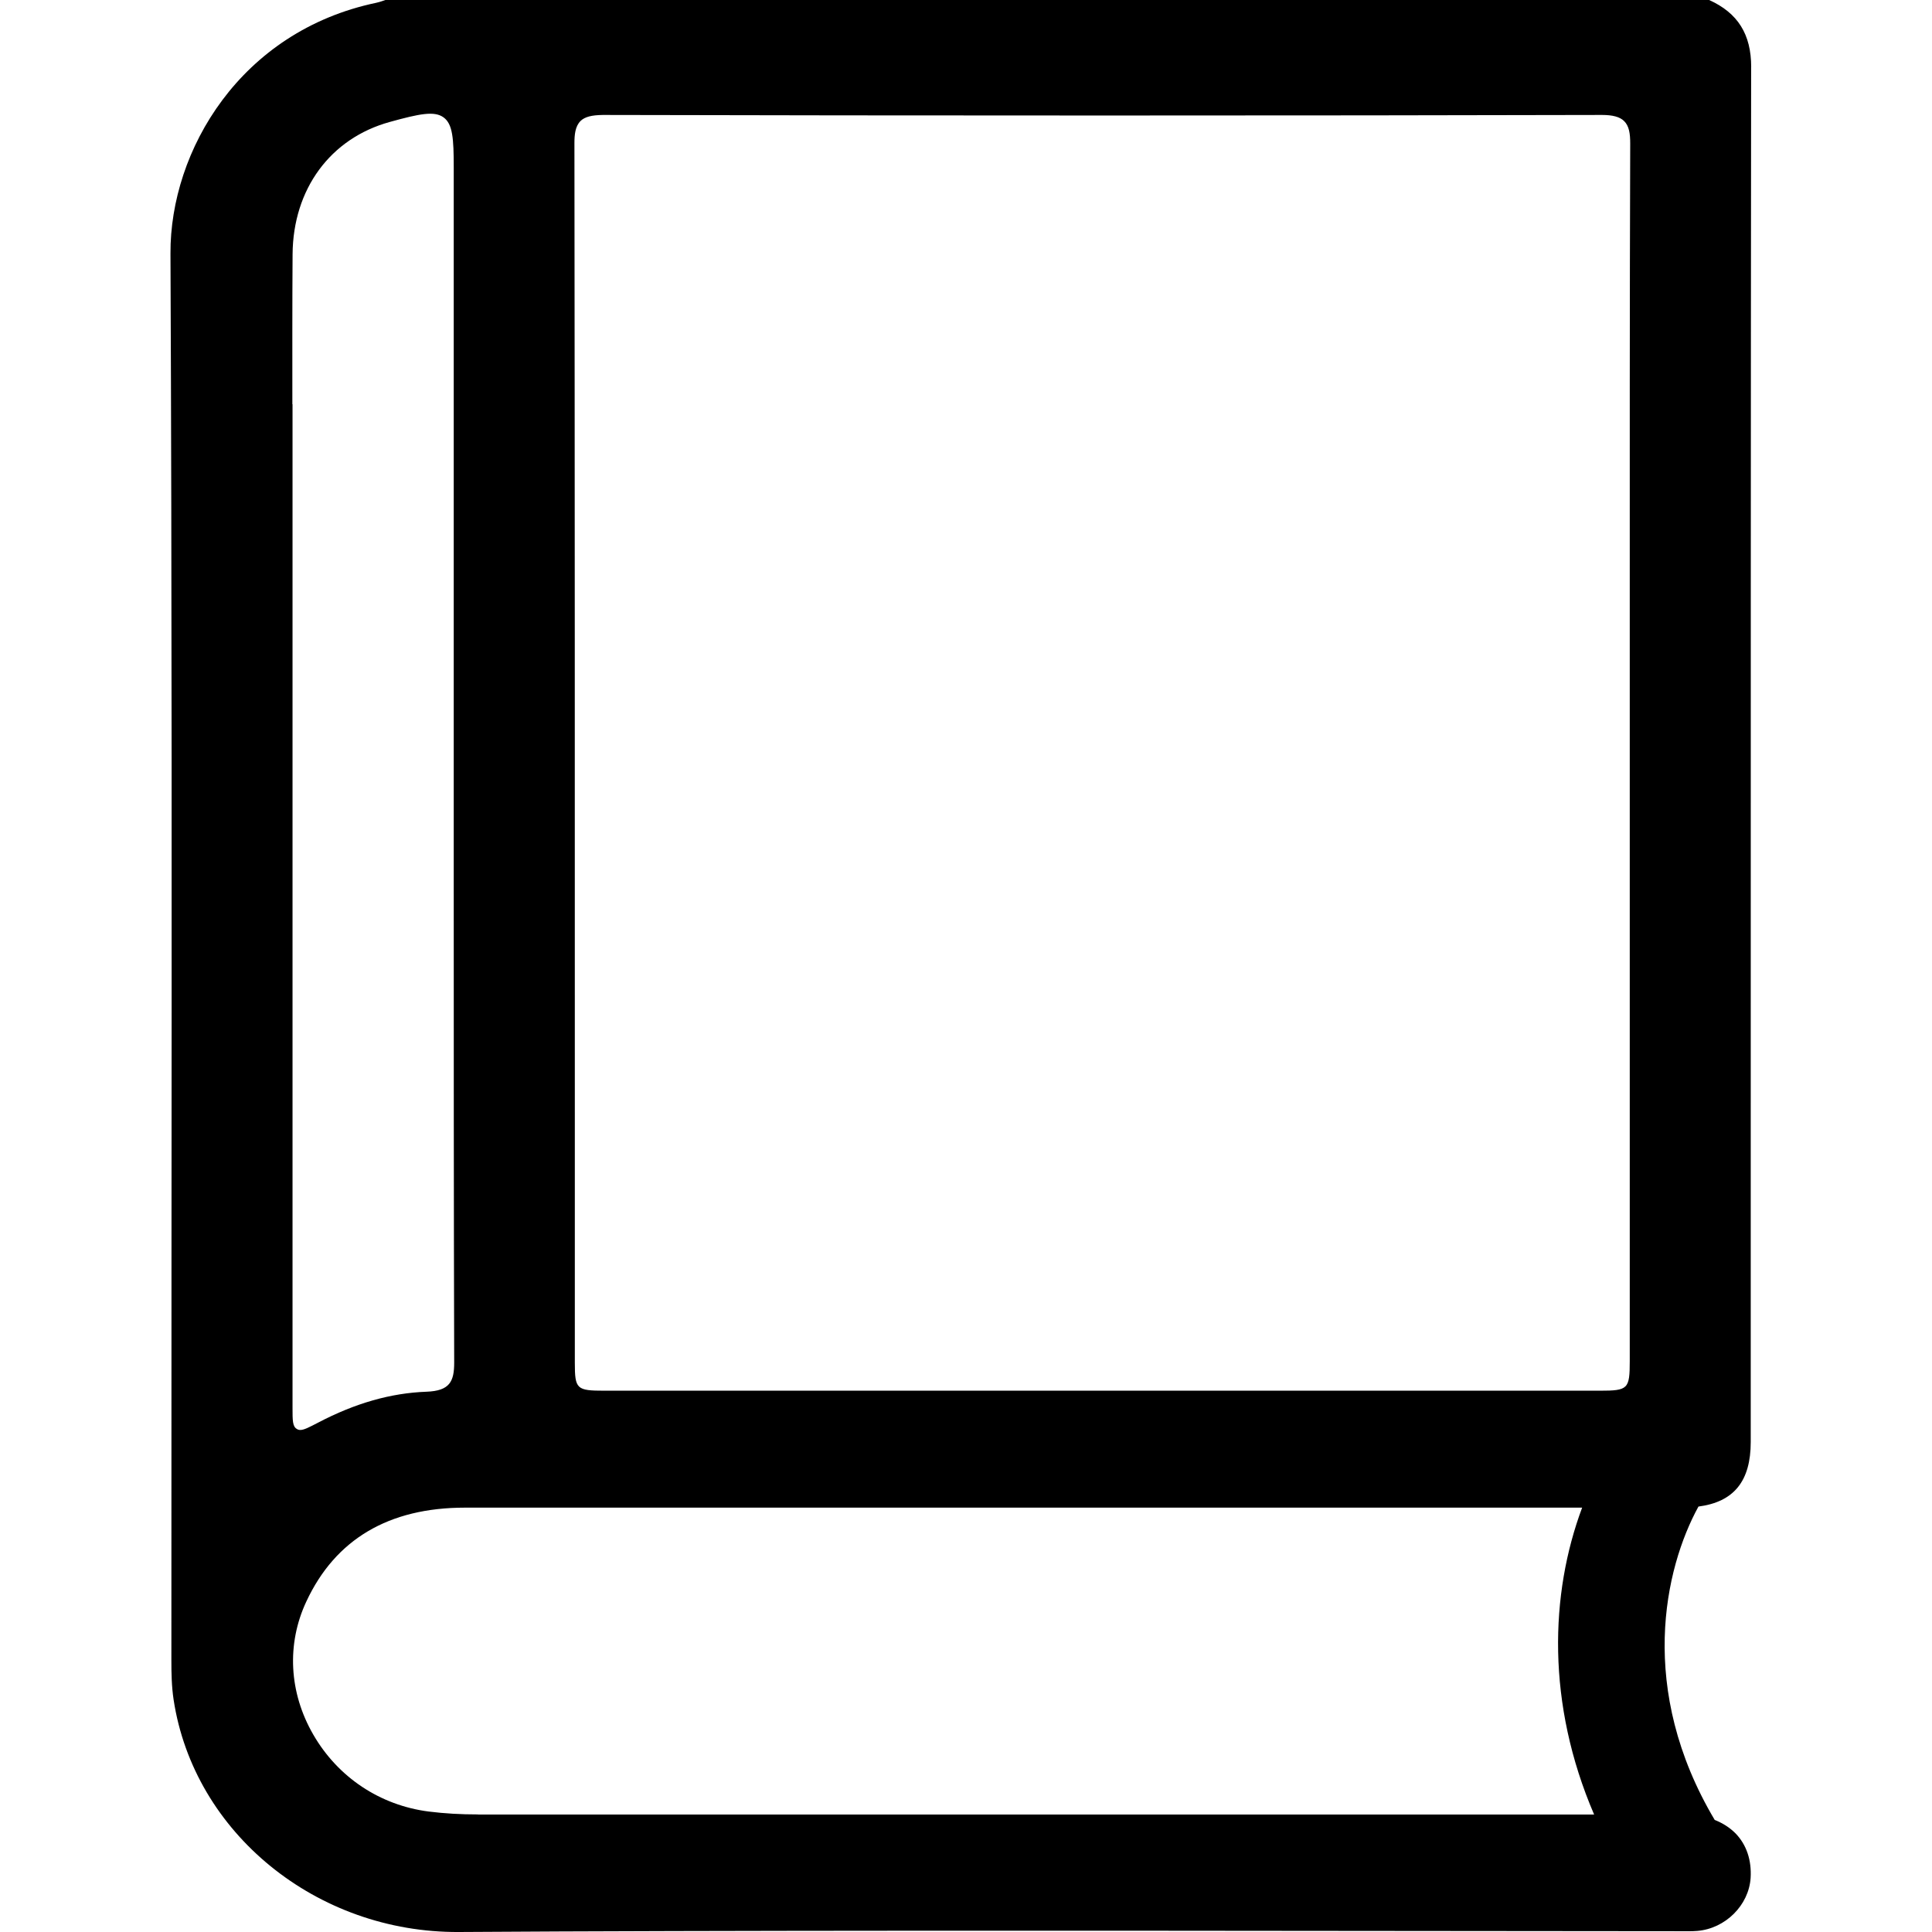<svg width="34" height="34" viewBox="0 0 34 34" fill="none" xmlns="http://www.w3.org/2000/svg">
<path d="M30.818 1.18C30.818 0.603 30.583 0.228 30.078 0H6.782C6.769 0.005 6.756 0.01 6.741 0.014C6.702 0.028 6.662 0.04 6.622 0.049C4.233 0.549 2.992 2.648 3 4.46C3.026 10.347 3.022 16.332 3.018 22.121C3.018 24.487 3.016 26.855 3.016 29.222C3.016 29.443 3.02 29.679 3.055 29.91C3.411 32.258 5.573 34.015 8.076 34C12.582 33.97 19.644 33.976 24.074 33.981C25.882 33.983 27.689 33.983 29.496 33.986H29.586C29.679 33.986 29.776 33.989 29.869 33.981C30.364 33.94 30.776 33.53 30.808 33.049C30.827 32.736 30.736 32.464 30.543 32.265C30.442 32.163 30.318 32.084 30.176 32.028C28.811 29.731 29.291 27.605 29.89 26.513C30.515 26.431 30.81 26.065 30.81 25.376V19.999C30.81 13.832 30.81 7.454 30.817 1.181L30.818 1.18ZM10.216 2.129C10.294 2.055 10.411 2.026 10.608 2.023C15.675 2.036 23.237 2.036 28.194 2.023C28.379 2.023 28.505 2.056 28.58 2.129C28.67 2.216 28.689 2.35 28.689 2.525C28.679 5.345 28.681 8.213 28.681 10.987V23.951C28.681 24.445 28.652 24.474 28.155 24.474C25.832 24.474 21.029 24.474 18.707 24.474C16.018 24.474 13.327 24.474 10.638 24.474C10.146 24.474 10.116 24.447 10.116 23.98V20.087C10.116 14.329 10.116 8.376 10.109 2.52C10.109 2.373 10.122 2.222 10.217 2.129H10.216ZM5.145 7.114C5.145 6.249 5.143 5.355 5.149 4.475C5.157 3.329 5.812 2.435 6.86 2.146C7.381 2.002 7.644 1.948 7.806 2.066C7.967 2.183 7.985 2.436 7.985 2.948V15.495C7.985 18.276 7.985 21.151 7.993 23.979C7.993 24.309 7.918 24.477 7.505 24.492C6.878 24.515 6.253 24.693 5.598 25.036C5.44 25.118 5.351 25.165 5.285 25.165C5.263 25.165 5.243 25.16 5.225 25.148C5.148 25.104 5.148 25.001 5.148 24.774V8.236C5.148 7.862 5.148 7.488 5.148 7.114H5.145ZM8.412 31.931H8.409C8.107 31.931 7.824 31.915 7.544 31.88C6.688 31.77 5.947 31.278 5.513 30.526C5.085 29.786 5.041 28.931 5.391 28.184C5.902 27.088 6.842 26.532 8.182 26.532C12.418 26.532 16.653 26.532 20.888 26.532H27.843C27.275 28.052 27.215 29.983 28.054 31.933C21.977 31.933 14.148 31.933 8.412 31.933V31.931Z" fill="black"/>
</svg>
